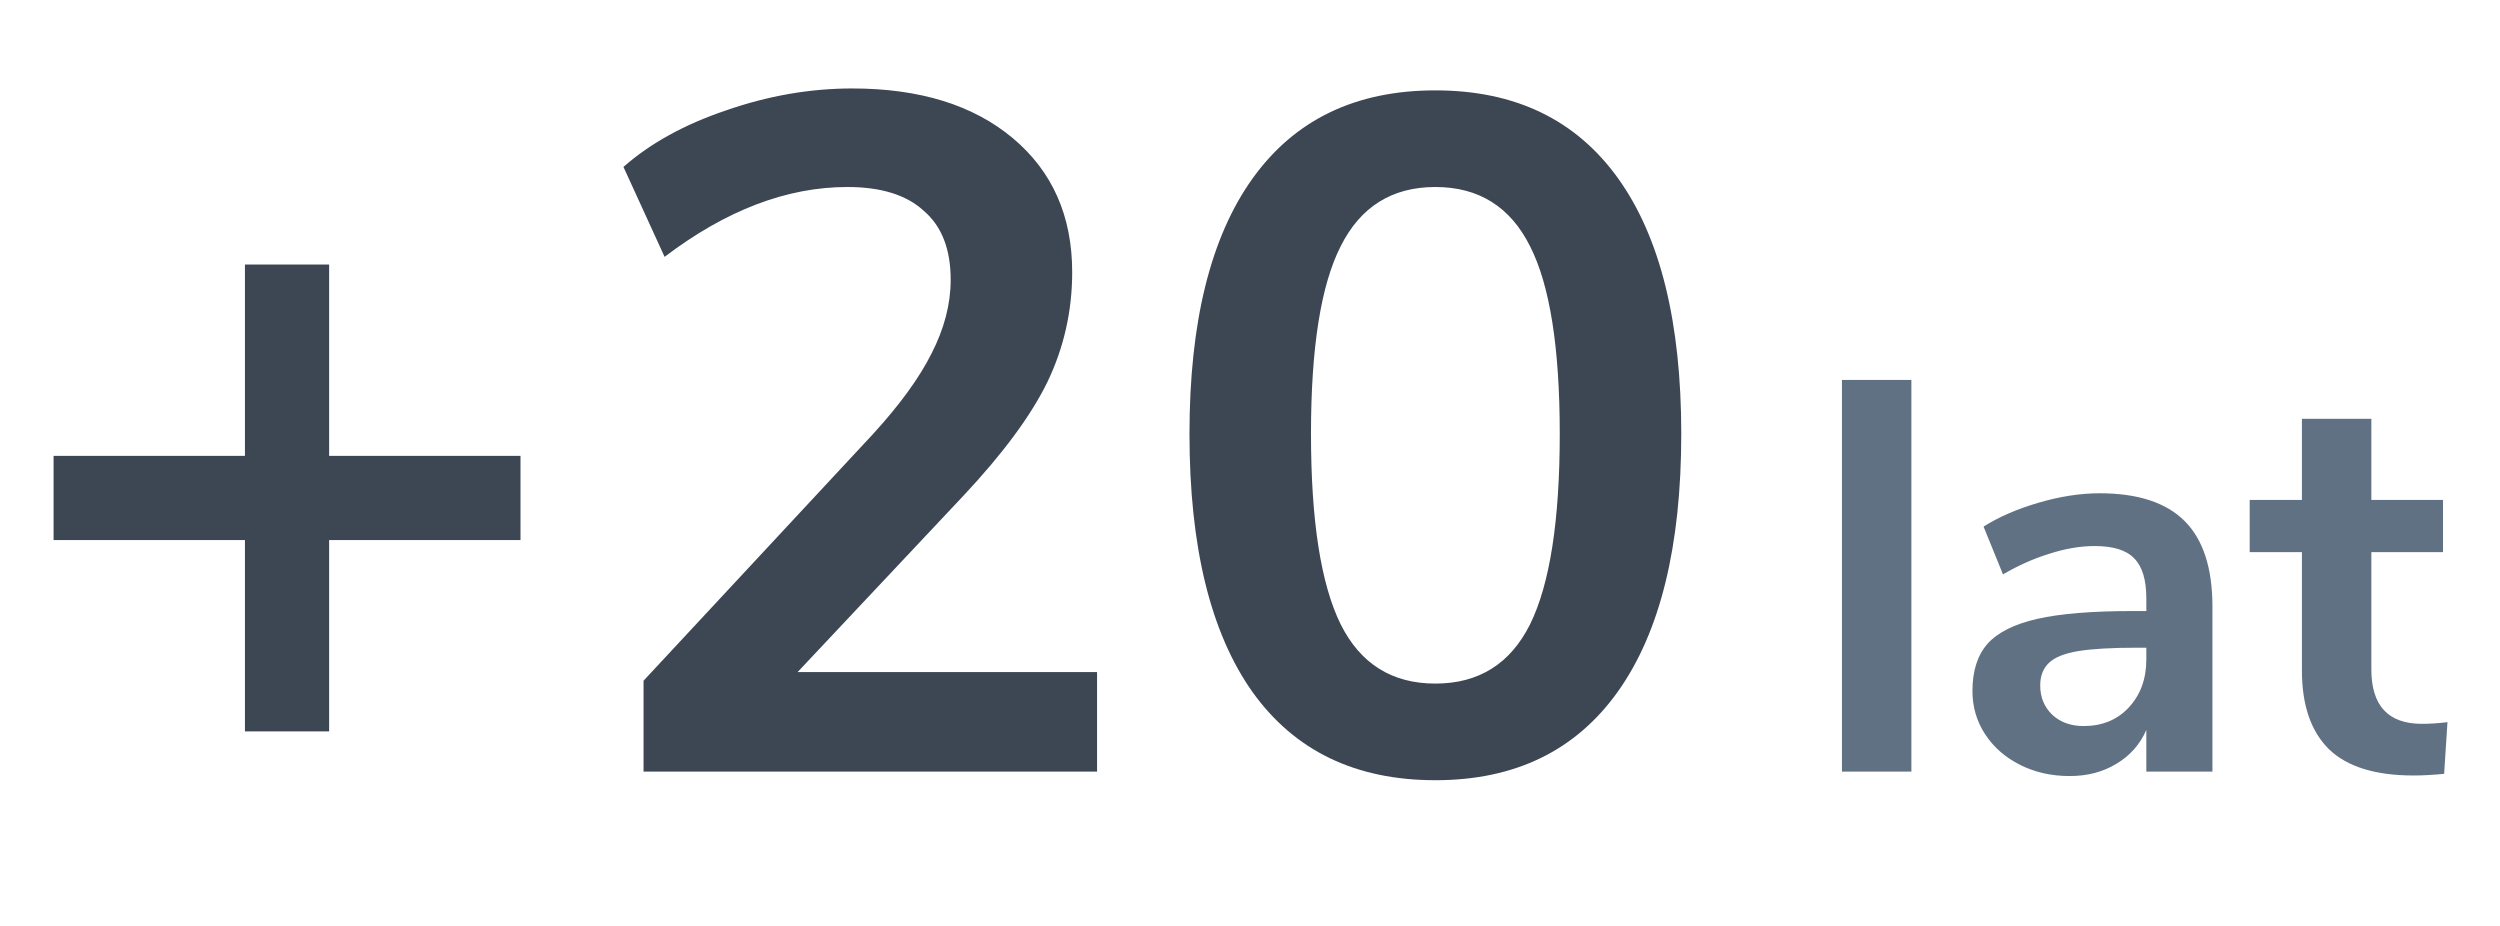 <svg width="162" height="60" viewBox="0 0 162 60" fill="none" xmlns="http://www.w3.org/2000/svg">
<path d="M33.728 29.54V34.996H21.328V47.396H15.872V34.996H3.472V29.54H15.872V17.14H21.328V29.54H33.728ZM71.09 43.552V50H41.702V44.11L56.582 28.114C58.318 26.213 59.578 24.477 60.364 22.906C61.19 21.294 61.604 19.703 61.604 18.132C61.604 16.148 61.025 14.66 59.868 13.668C58.752 12.635 57.098 12.118 54.908 12.118C50.981 12.118 47.034 13.627 43.066 16.644L40.4 10.816C42.136 9.287 44.347 8.067 47.034 7.158C49.762 6.207 52.49 5.732 55.218 5.732C59.599 5.732 63.071 6.807 65.634 8.956C68.196 11.105 69.478 13.999 69.478 17.636C69.478 20.157 68.94 22.534 67.866 24.766C66.791 26.957 64.972 29.416 62.41 32.144L51.684 43.552H71.09ZM93.012 50.558C87.845 50.558 83.898 48.657 81.17 44.854C78.442 41.01 77.078 35.43 77.078 28.114C77.078 20.881 78.442 15.363 81.17 11.56C83.898 7.757 87.845 5.856 93.012 5.856C98.179 5.856 102.126 7.757 104.854 11.56C107.582 15.363 108.946 20.881 108.946 28.114C108.946 35.389 107.582 40.948 104.854 44.792C102.126 48.636 98.179 50.558 93.012 50.558ZM93.012 44.296C95.823 44.296 97.869 43.015 99.15 40.452C100.431 37.848 101.072 33.735 101.072 28.114C101.072 22.534 100.431 18.483 99.15 15.962C97.869 13.399 95.823 12.118 93.012 12.118C90.201 12.118 88.155 13.399 86.874 15.962C85.593 18.483 84.952 22.534 84.952 28.114C84.952 33.735 85.593 37.848 86.874 40.452C88.155 43.015 90.201 44.296 93.012 44.296Z" fill="#3D4753"/>
<path d="M119.358 50V24.62H123.858V50H119.358ZM136.058 31.964C138.53 31.964 140.366 32.564 141.566 33.764C142.766 34.964 143.366 36.812 143.366 39.308V50H139.082V47.3C138.674 48.236 138.026 48.968 137.138 49.496C136.274 50.024 135.266 50.288 134.114 50.288C132.938 50.288 131.87 50.048 130.91 49.568C129.95 49.088 129.194 48.428 128.642 47.588C128.09 46.748 127.814 45.812 127.814 44.78C127.814 43.484 128.138 42.464 128.786 41.72C129.458 40.976 130.538 40.436 132.026 40.1C133.514 39.764 135.566 39.596 138.182 39.596H139.082V38.768C139.082 37.568 138.818 36.704 138.29 36.176C137.786 35.648 136.934 35.384 135.734 35.384C134.798 35.384 133.814 35.552 132.782 35.888C131.774 36.2 130.778 36.644 129.794 37.22L128.534 34.124C129.518 33.5 130.706 32.984 132.098 32.576C133.49 32.168 134.81 31.964 136.058 31.964ZM135.014 47.048C136.214 47.048 137.186 46.652 137.93 45.86C138.698 45.044 139.082 44 139.082 42.728V41.972H138.434C136.826 41.972 135.578 42.044 134.69 42.188C133.802 42.332 133.166 42.584 132.782 42.944C132.398 43.304 132.206 43.796 132.206 44.42C132.206 45.188 132.47 45.824 132.998 46.328C133.526 46.808 134.198 47.048 135.014 47.048ZM156.94 46.904C157.468 46.904 158.02 46.868 158.596 46.796L158.38 50.144C157.66 50.216 157 50.252 156.4 50.252C153.928 50.252 152.104 49.688 150.928 48.56C149.752 47.408 149.164 45.704 149.164 43.448V35.78H145.78V32.396H149.164V27.14H153.664V32.396H158.308V35.78H153.664V43.376C153.664 45.728 154.756 46.904 156.94 46.904Z" fill="#617184"/>
</svg>
